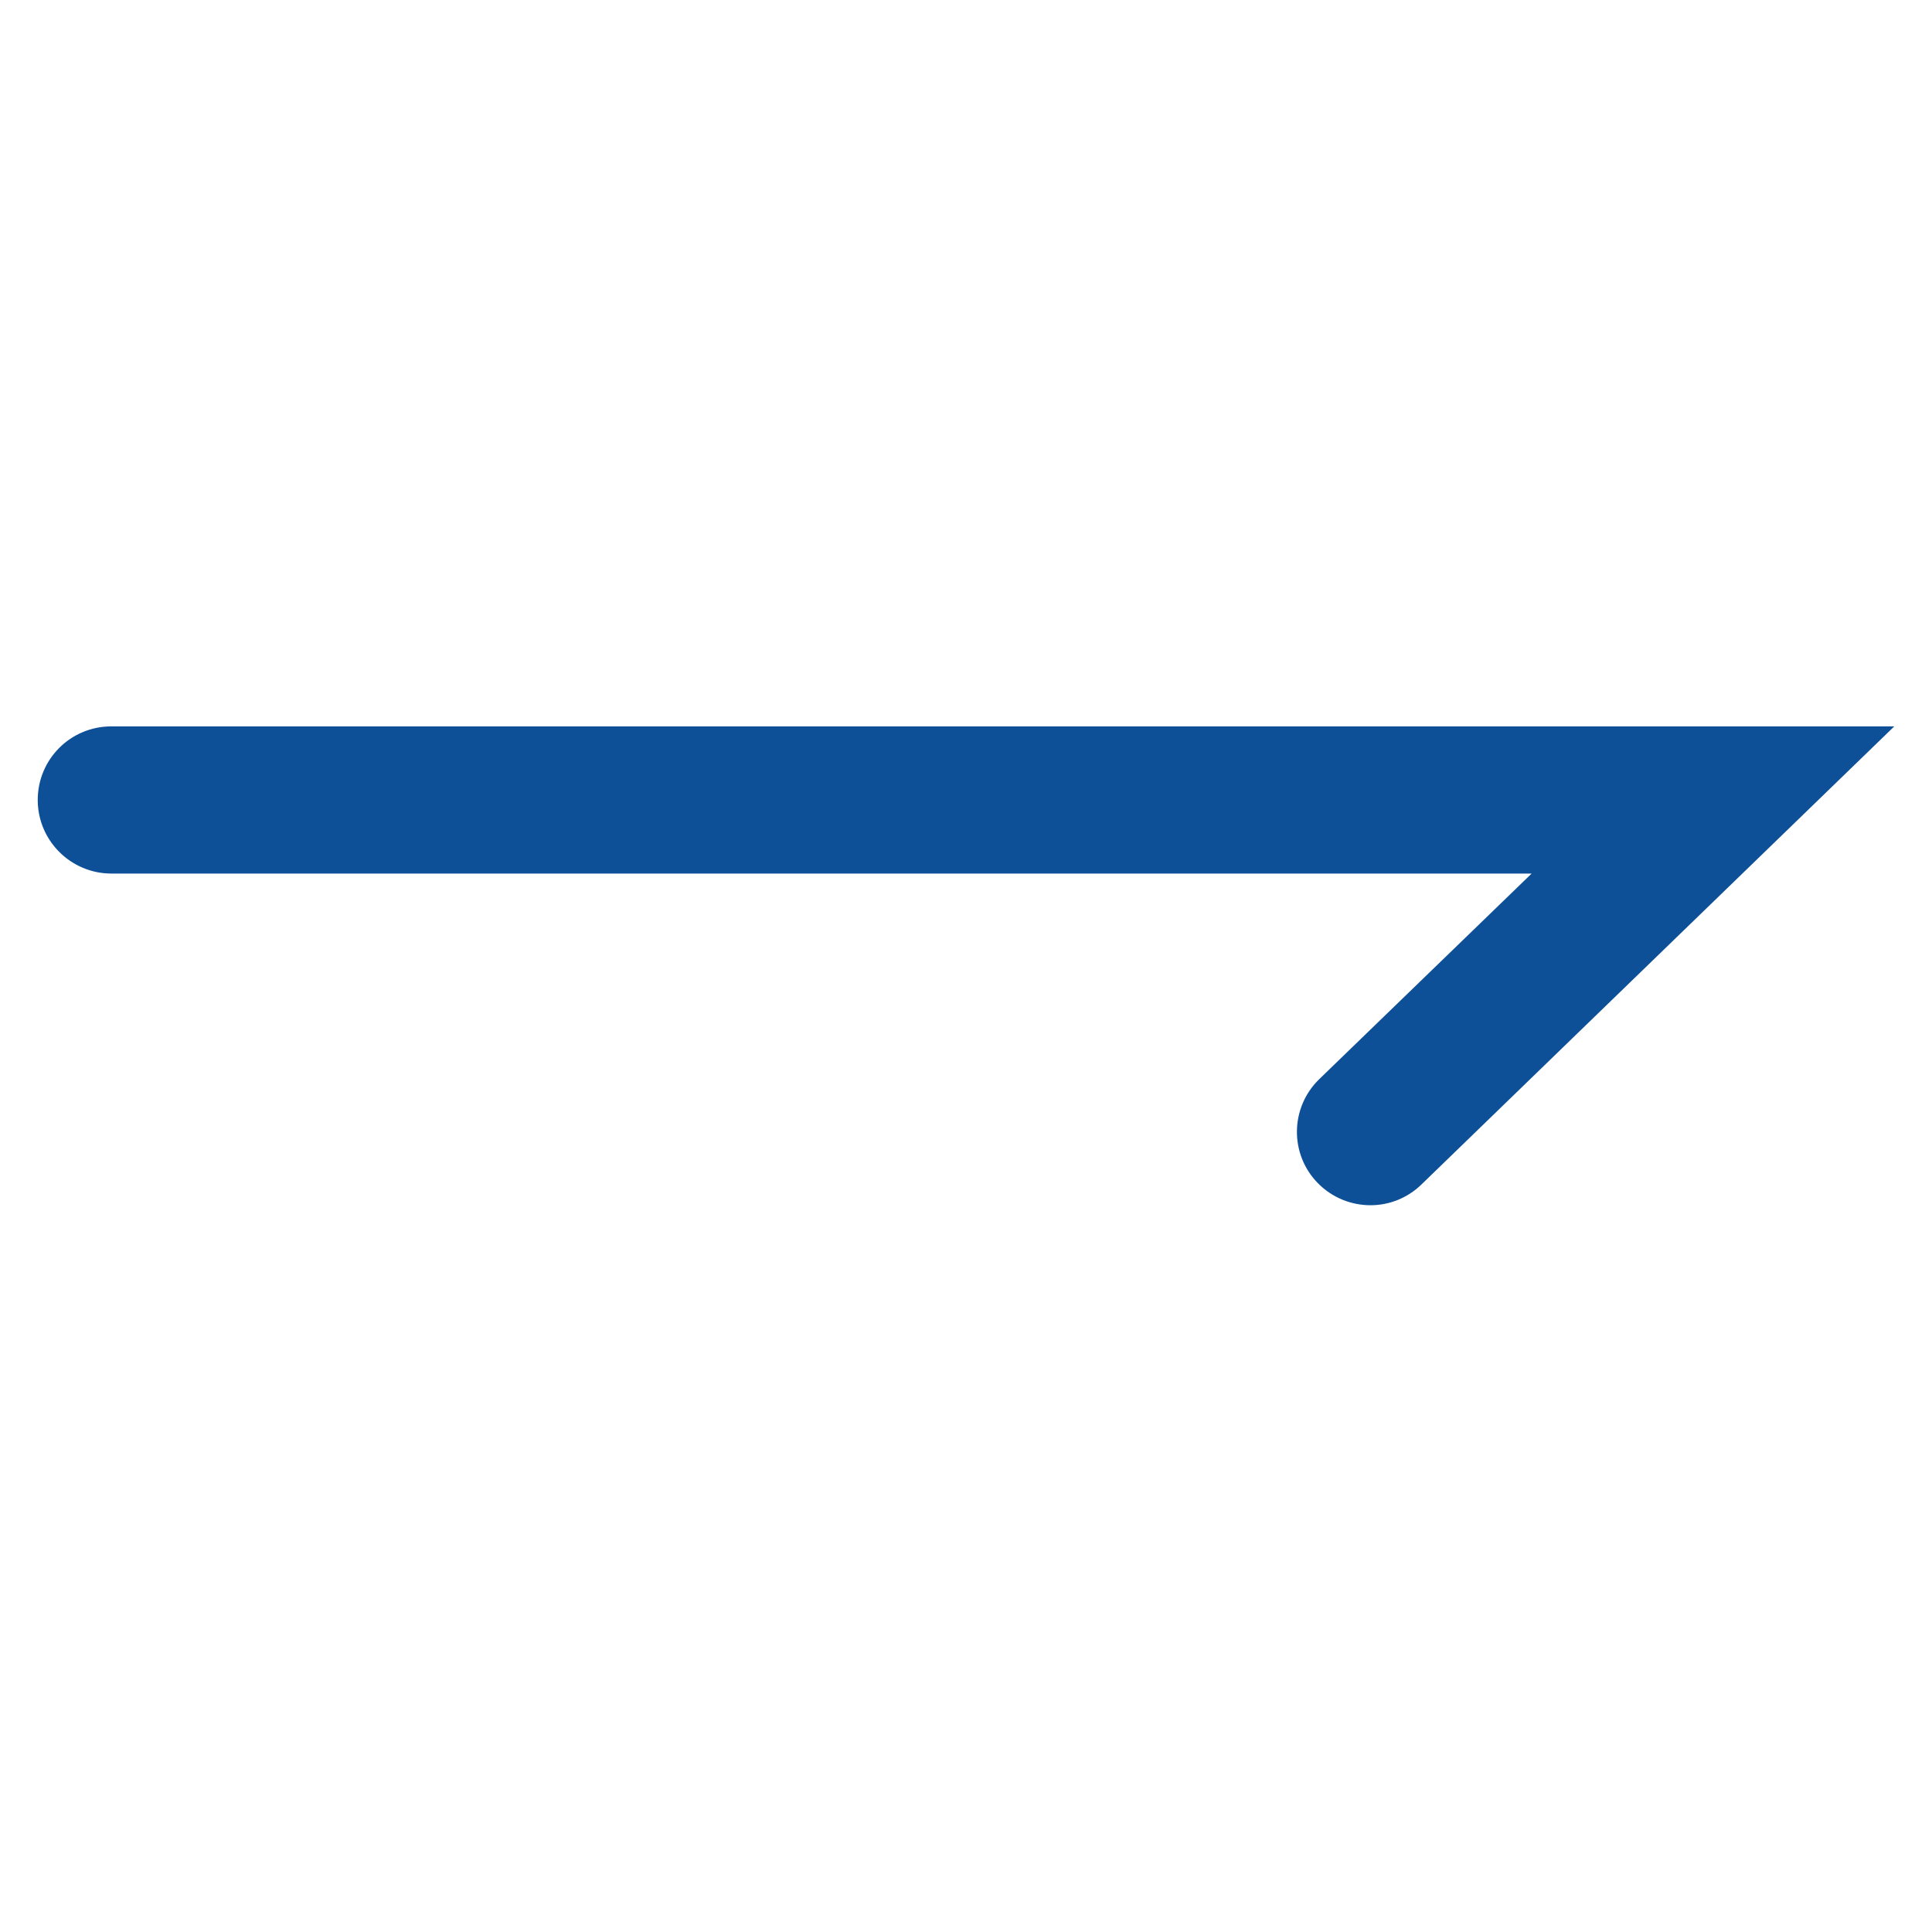 <?xml version="1.0" encoding="UTF-8"?>
<svg id="Ebene_1" data-name="Ebene 1" xmlns="http://www.w3.org/2000/svg" version="1.1" viewBox="0 0 512 512">
  <defs>
    <style>
      .cls-1 {
        fill: #0e5098;
        stroke-width: 0px;
      }
    </style>
  </defs>
  <path class="cls-1" d="M363.2,319.4c-5.1,0-10.2-2-14-5.9-7.5-7.7-7.3-20,.4-27.5l56.3-54.5H29.5c-10.7,0-19.5-8.7-19.5-19.5s8.7-19.5,19.5-19.5h472.5l-125.3,121.4c-3.8,3.7-8.7,5.5-13.5,5.5Z"/>
</svg>